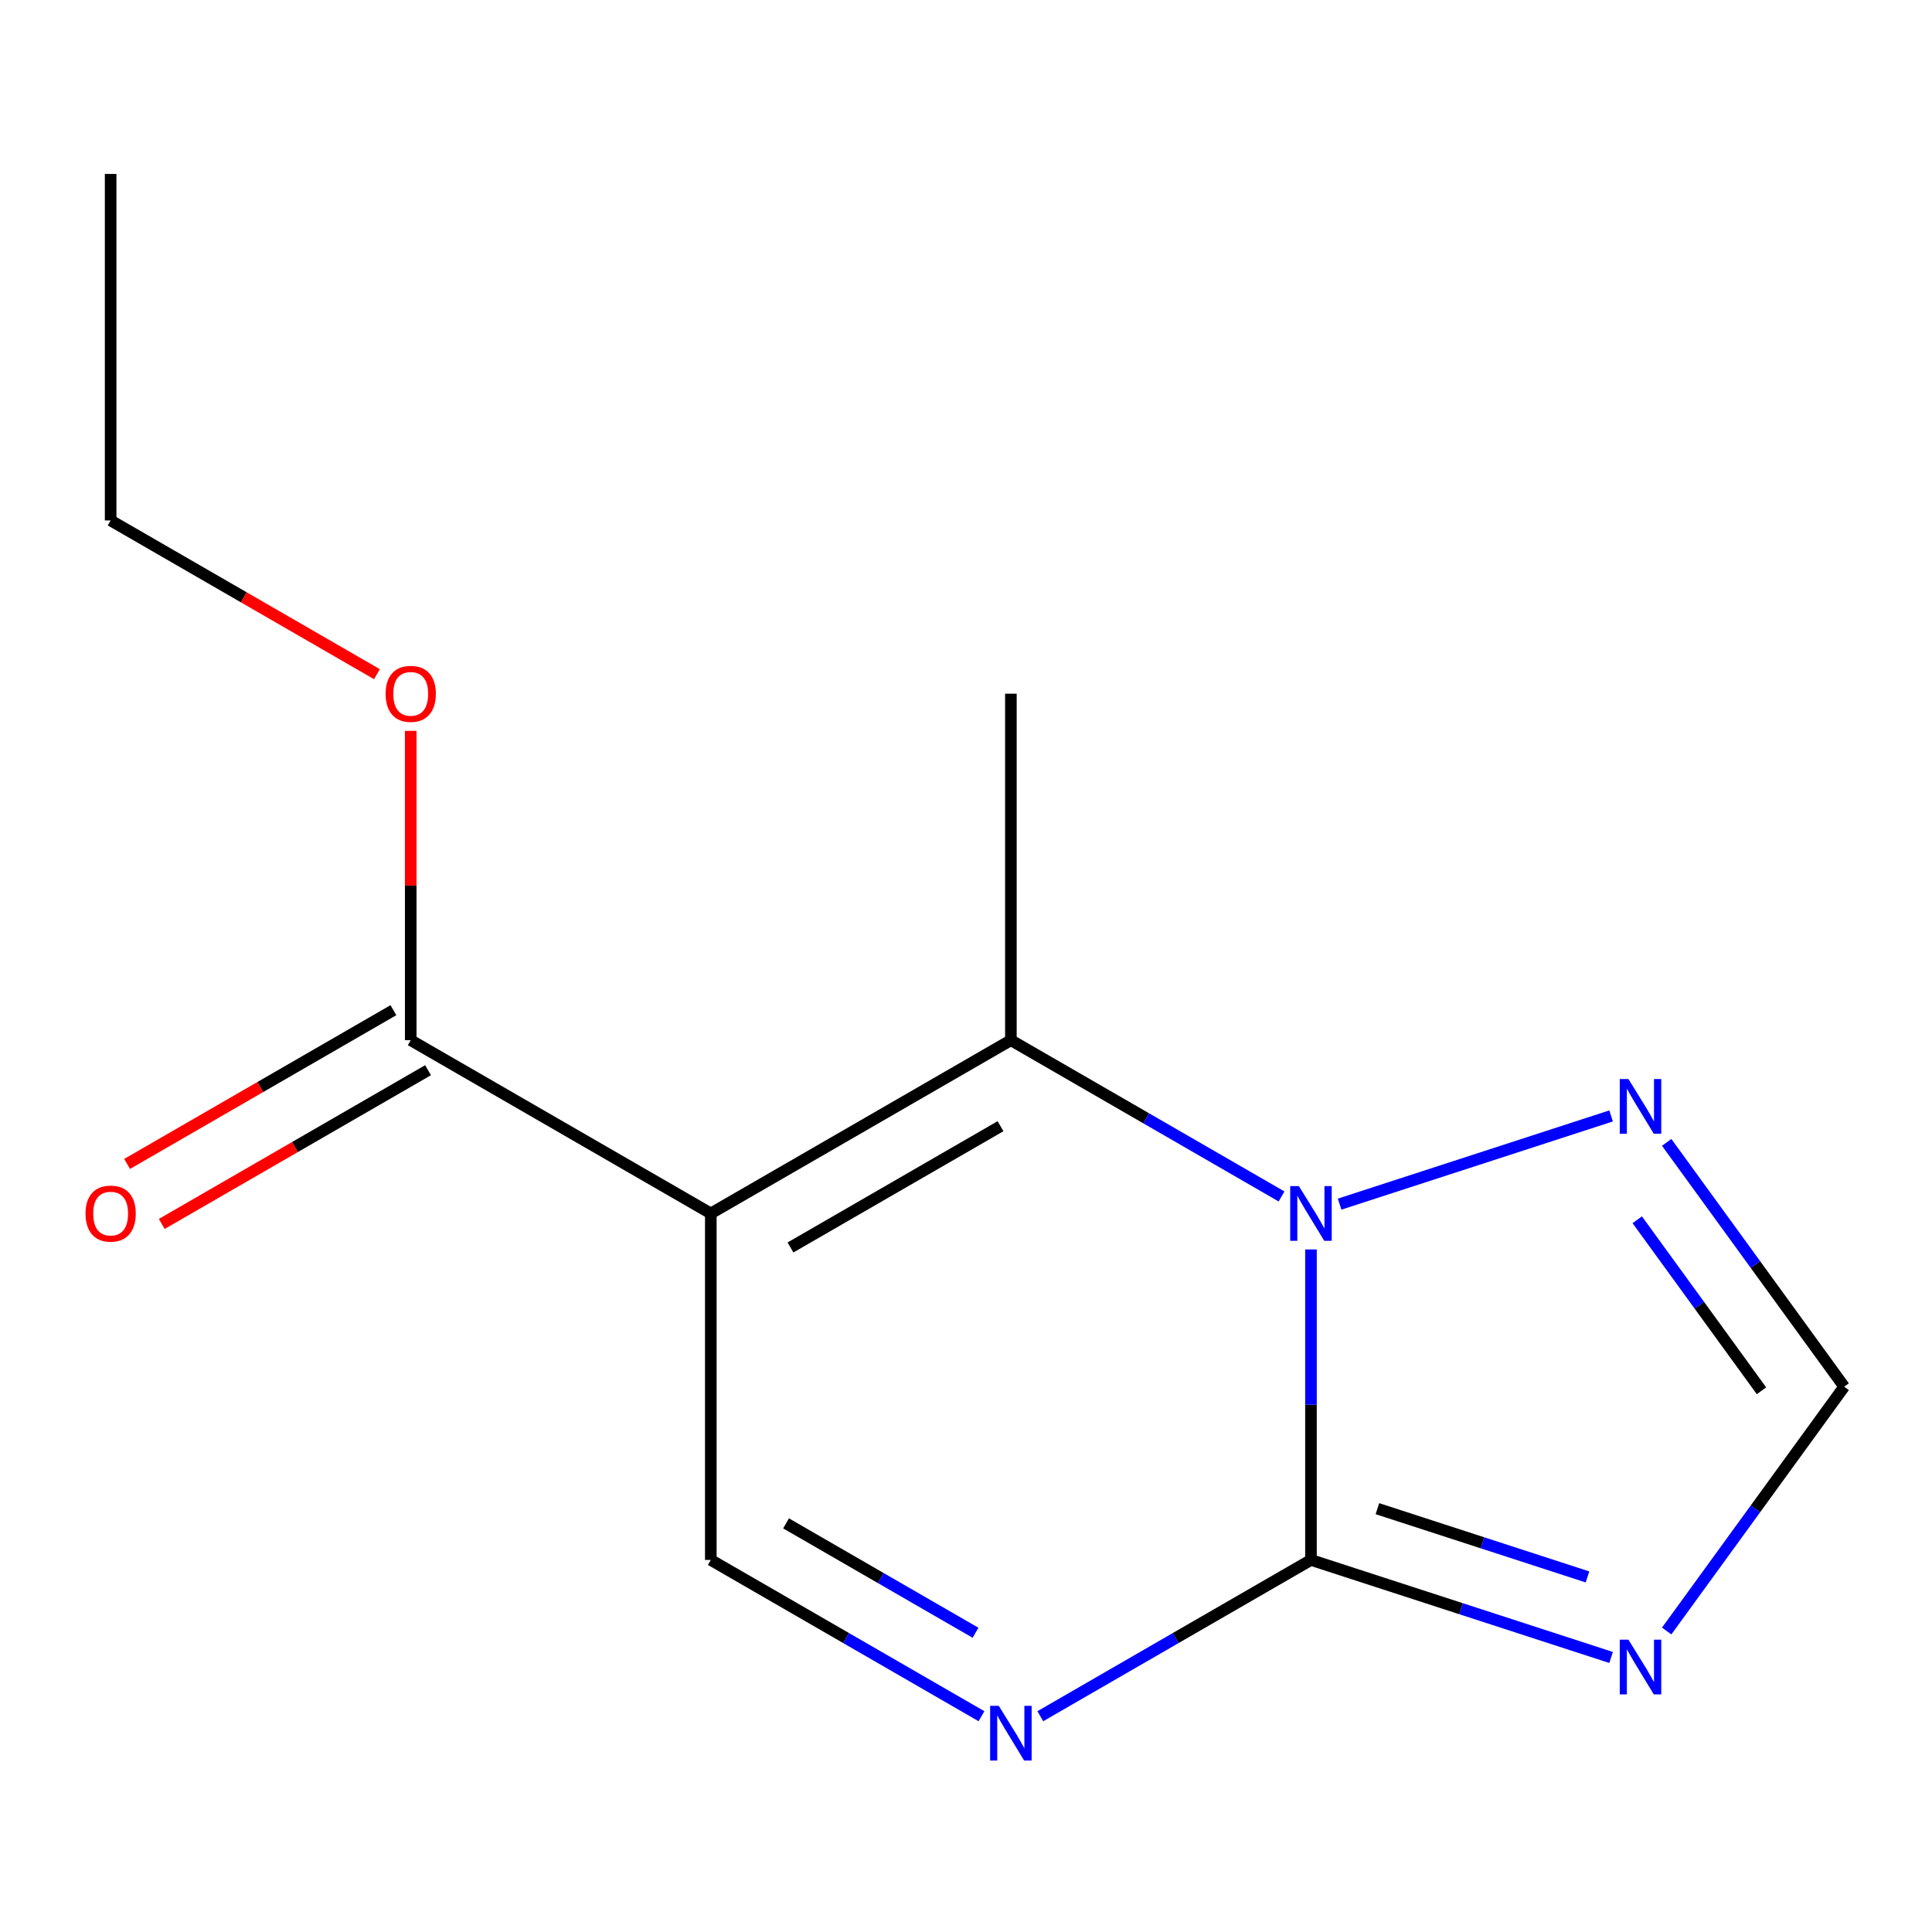<?xml version='1.0' encoding='iso-8859-1'?>
<svg version='1.1' baseProfile='full'
              xmlns='http://www.w3.org/2000/svg'
                      xmlns:rdkit='http://www.rdkit.org/xml'
                      xmlns:xlink='http://www.w3.org/1999/xlink'
                  xml:space='preserve'
width='1000px' height='1000px' viewBox='0 0 1000 1000'>
<!-- END OF HEADER -->
<rect style='opacity:1.0;fill:#FFFFFF;stroke:none' width='1000' height='1000' x='0' y='0'> </rect>
<path class='bond-2' d='M 678.555,807.426 L 608.506,847.869' style='fill:none;fill-rule:evenodd;stroke:#000000;stroke-width:6px;stroke-linecap:butt;stroke-linejoin:miter;stroke-opacity:1' />
<path class='bond-2' d='M 608.506,847.869 L 538.458,888.311' style='fill:none;fill-rule:evenodd;stroke:#0000FF;stroke-width:6px;stroke-linecap:butt;stroke-linejoin:miter;stroke-opacity:1' />
<path class='bond-5' d='M 678.555,807.426 L 678.555,727.073' style='fill:none;fill-rule:evenodd;stroke:#000000;stroke-width:6px;stroke-linecap:butt;stroke-linejoin:miter;stroke-opacity:1' />
<path class='bond-5' d='M 678.555,727.073 L 678.555,646.72' style='fill:none;fill-rule:evenodd;stroke:#0000FF;stroke-width:6px;stroke-linecap:butt;stroke-linejoin:miter;stroke-opacity:1' />
<path class='bond-8' d='M 678.555,807.426 L 756.229,832.664' style='fill:none;fill-rule:evenodd;stroke:#000000;stroke-width:6px;stroke-linecap:butt;stroke-linejoin:miter;stroke-opacity:1' />
<path class='bond-8' d='M 756.229,832.664 L 833.903,857.902' style='fill:none;fill-rule:evenodd;stroke:#0000FF;stroke-width:6px;stroke-linecap:butt;stroke-linejoin:miter;stroke-opacity:1' />
<path class='bond-8' d='M 712.942,780.883 L 767.313,798.55' style='fill:none;fill-rule:evenodd;stroke:#000000;stroke-width:6px;stroke-linecap:butt;stroke-linejoin:miter;stroke-opacity:1' />
<path class='bond-8' d='M 767.313,798.55 L 821.685,816.216' style='fill:none;fill-rule:evenodd;stroke:#0000FF;stroke-width:6px;stroke-linecap:butt;stroke-linejoin:miter;stroke-opacity:1' />
<path class='bond-14' d='M 57.271,90.029 L 57.271,269.378' style='fill:none;fill-rule:evenodd;stroke:#000000;stroke-width:6px;stroke-linecap:butt;stroke-linejoin:miter;stroke-opacity:1' />
<path class='bond-11' d='M 57.271,269.378 L 126.189,309.168' style='fill:none;fill-rule:evenodd;stroke:#000000;stroke-width:6px;stroke-linecap:butt;stroke-linejoin:miter;stroke-opacity:1' />
<path class='bond-11' d='M 126.189,309.168 L 195.108,348.958' style='fill:none;fill-rule:evenodd;stroke:#FF0000;stroke-width:6px;stroke-linecap:butt;stroke-linejoin:miter;stroke-opacity:1' />
<path class='bond-3' d='M 367.913,807.426 L 437.962,847.869' style='fill:none;fill-rule:evenodd;stroke:#000000;stroke-width:6px;stroke-linecap:butt;stroke-linejoin:miter;stroke-opacity:1' />
<path class='bond-3' d='M 437.962,847.869 L 508.01,888.311' style='fill:none;fill-rule:evenodd;stroke:#0000FF;stroke-width:6px;stroke-linecap:butt;stroke-linejoin:miter;stroke-opacity:1' />
<path class='bond-3' d='M 406.863,788.495 L 455.897,816.804' style='fill:none;fill-rule:evenodd;stroke:#000000;stroke-width:6px;stroke-linecap:butt;stroke-linejoin:miter;stroke-opacity:1' />
<path class='bond-3' d='M 455.897,816.804 L 504.931,845.114' style='fill:none;fill-rule:evenodd;stroke:#0000FF;stroke-width:6px;stroke-linecap:butt;stroke-linejoin:miter;stroke-opacity:1' />
<path class='bond-4' d='M 367.913,807.426 L 367.913,628.077' style='fill:none;fill-rule:evenodd;stroke:#000000;stroke-width:6px;stroke-linecap:butt;stroke-linejoin:miter;stroke-opacity:1' />
<path class='bond-0' d='M 523.234,538.402 L 367.913,628.077' style='fill:none;fill-rule:evenodd;stroke:#000000;stroke-width:6px;stroke-linecap:butt;stroke-linejoin:miter;stroke-opacity:1' />
<path class='bond-0' d='M 517.871,582.917 L 409.146,645.69' style='fill:none;fill-rule:evenodd;stroke:#000000;stroke-width:6px;stroke-linecap:butt;stroke-linejoin:miter;stroke-opacity:1' />
<path class='bond-1' d='M 523.234,538.402 L 593.283,578.845' style='fill:none;fill-rule:evenodd;stroke:#000000;stroke-width:6px;stroke-linecap:butt;stroke-linejoin:miter;stroke-opacity:1' />
<path class='bond-1' d='M 593.283,578.845 L 663.331,619.287' style='fill:none;fill-rule:evenodd;stroke:#0000FF;stroke-width:6px;stroke-linecap:butt;stroke-linejoin:miter;stroke-opacity:1' />
<path class='bond-10' d='M 523.234,538.402 L 523.234,359.053' style='fill:none;fill-rule:evenodd;stroke:#000000;stroke-width:6px;stroke-linecap:butt;stroke-linejoin:miter;stroke-opacity:1' />
<path class='bond-15' d='M 367.913,628.077 L 212.592,538.402' style='fill:none;fill-rule:evenodd;stroke:#000000;stroke-width:6px;stroke-linecap:butt;stroke-linejoin:miter;stroke-opacity:1' />
<path class='bond-12' d='M 212.592,538.402 L 212.592,458.349' style='fill:none;fill-rule:evenodd;stroke:#000000;stroke-width:6px;stroke-linecap:butt;stroke-linejoin:miter;stroke-opacity:1' />
<path class='bond-12' d='M 212.592,458.349 L 212.592,378.296' style='fill:none;fill-rule:evenodd;stroke:#FF0000;stroke-width:6px;stroke-linecap:butt;stroke-linejoin:miter;stroke-opacity:1' />
<path class='bond-13' d='M 203.624,522.87 L 134.706,562.66' style='fill:none;fill-rule:evenodd;stroke:#000000;stroke-width:6px;stroke-linecap:butt;stroke-linejoin:miter;stroke-opacity:1' />
<path class='bond-13' d='M 134.706,562.66 L 65.787,602.45' style='fill:none;fill-rule:evenodd;stroke:#FF0000;stroke-width:6px;stroke-linecap:butt;stroke-linejoin:miter;stroke-opacity:1' />
<path class='bond-13' d='M 221.559,553.934 L 152.641,593.724' style='fill:none;fill-rule:evenodd;stroke:#000000;stroke-width:6px;stroke-linecap:butt;stroke-linejoin:miter;stroke-opacity:1' />
<path class='bond-13' d='M 152.641,593.724 L 83.722,633.515' style='fill:none;fill-rule:evenodd;stroke:#FF0000;stroke-width:6px;stroke-linecap:butt;stroke-linejoin:miter;stroke-opacity:1' />
<path class='bond-7' d='M 954.545,717.751 L 908.609,654.525' style='fill:none;fill-rule:evenodd;stroke:#000000;stroke-width:6px;stroke-linecap:butt;stroke-linejoin:miter;stroke-opacity:1' />
<path class='bond-7' d='M 908.609,654.525 L 862.672,591.298' style='fill:none;fill-rule:evenodd;stroke:#0000FF;stroke-width:6px;stroke-linecap:butt;stroke-linejoin:miter;stroke-opacity:1' />
<path class='bond-7' d='M 911.745,719.867 L 879.589,675.609' style='fill:none;fill-rule:evenodd;stroke:#000000;stroke-width:6px;stroke-linecap:butt;stroke-linejoin:miter;stroke-opacity:1' />
<path class='bond-7' d='M 879.589,675.609 L 847.434,631.35' style='fill:none;fill-rule:evenodd;stroke:#0000FF;stroke-width:6px;stroke-linecap:butt;stroke-linejoin:miter;stroke-opacity:1' />
<path class='bond-9' d='M 954.545,717.751 L 908.609,780.978' style='fill:none;fill-rule:evenodd;stroke:#000000;stroke-width:6px;stroke-linecap:butt;stroke-linejoin:miter;stroke-opacity:1' />
<path class='bond-9' d='M 908.609,780.978 L 862.672,844.204' style='fill:none;fill-rule:evenodd;stroke:#0000FF;stroke-width:6px;stroke-linecap:butt;stroke-linejoin:miter;stroke-opacity:1' />
<path class='bond-6' d='M 833.903,577.601 L 693.379,623.26' style='fill:none;fill-rule:evenodd;stroke:#0000FF;stroke-width:6px;stroke-linecap:butt;stroke-linejoin:miter;stroke-opacity:1' />
<path  class='atom-9' d='M 842.867 558.495
L 852.147 573.495
Q 853.067 574.975, 854.547 577.655
Q 856.027 580.335, 856.107 580.495
L 856.107 558.495
L 859.867 558.495
L 859.867 586.815
L 855.987 586.815
L 846.027 570.415
Q 844.867 568.495, 843.627 566.295
Q 842.427 564.095, 842.067 563.415
L 842.067 586.815
L 838.387 586.815
L 838.387 558.495
L 842.867 558.495
' fill='#0000FF'/>
<path  class='atom-10' d='M 842.867 848.688
L 852.147 863.688
Q 853.067 865.168, 854.547 867.848
Q 856.027 870.528, 856.107 870.688
L 856.107 848.688
L 859.867 848.688
L 859.867 877.008
L 855.987 877.008
L 846.027 860.608
Q 844.867 858.688, 843.627 856.488
Q 842.427 854.288, 842.067 853.608
L 842.067 877.008
L 838.387 877.008
L 838.387 848.688
L 842.867 848.688
' fill='#0000FF'/>
<path  class='atom-11' d='M 199.592 359.133
Q 199.592 352.333, 202.952 348.533
Q 206.312 344.733, 212.592 344.733
Q 218.872 344.733, 222.232 348.533
Q 225.592 352.333, 225.592 359.133
Q 225.592 366.013, 222.192 369.933
Q 218.792 373.813, 212.592 373.813
Q 206.352 373.813, 202.952 369.933
Q 199.592 366.053, 199.592 359.133
M 212.592 370.613
Q 216.912 370.613, 219.232 367.733
Q 221.592 364.813, 221.592 359.133
Q 221.592 353.573, 219.232 350.773
Q 216.912 347.933, 212.592 347.933
Q 208.272 347.933, 205.912 350.733
Q 203.592 353.533, 203.592 359.133
Q 203.592 364.853, 205.912 367.733
Q 208.272 370.613, 212.592 370.613
' fill='#FF0000'/>
<path  class='atom-12' d='M 44.271 628.157
Q 44.271 621.357, 47.631 617.557
Q 50.991 613.757, 57.271 613.757
Q 63.551 613.757, 66.911 617.557
Q 70.271 621.357, 70.271 628.157
Q 70.271 635.037, 66.871 638.957
Q 63.471 642.837, 57.271 642.837
Q 51.031 642.837, 47.631 638.957
Q 44.271 635.077, 44.271 628.157
M 57.271 639.637
Q 61.591 639.637, 63.911 636.757
Q 66.271 633.837, 66.271 628.157
Q 66.271 622.597, 63.911 619.797
Q 61.591 616.957, 57.271 616.957
Q 52.951 616.957, 50.591 619.757
Q 48.271 622.557, 48.271 628.157
Q 48.271 633.877, 50.591 636.757
Q 52.951 639.637, 57.271 639.637
' fill='#FF0000'/>
<path  class='atom-13' d='M 672.295 613.917
L 681.575 628.917
Q 682.495 630.397, 683.975 633.077
Q 685.455 635.757, 685.535 635.917
L 685.535 613.917
L 689.295 613.917
L 689.295 642.237
L 685.415 642.237
L 675.455 625.837
Q 674.295 623.917, 673.055 621.717
Q 671.855 619.517, 671.495 618.837
L 671.495 642.237
L 667.815 642.237
L 667.815 613.917
L 672.295 613.917
' fill='#0000FF'/>
<path  class='atom-14' d='M 516.974 882.941
L 526.254 897.941
Q 527.174 899.421, 528.654 902.101
Q 530.134 904.781, 530.214 904.941
L 530.214 882.941
L 533.974 882.941
L 533.974 911.261
L 530.094 911.261
L 520.134 894.861
Q 518.974 892.941, 517.734 890.741
Q 516.534 888.541, 516.174 887.861
L 516.174 911.261
L 512.494 911.261
L 512.494 882.941
L 516.974 882.941
' fill='#0000FF'/>
</svg>
